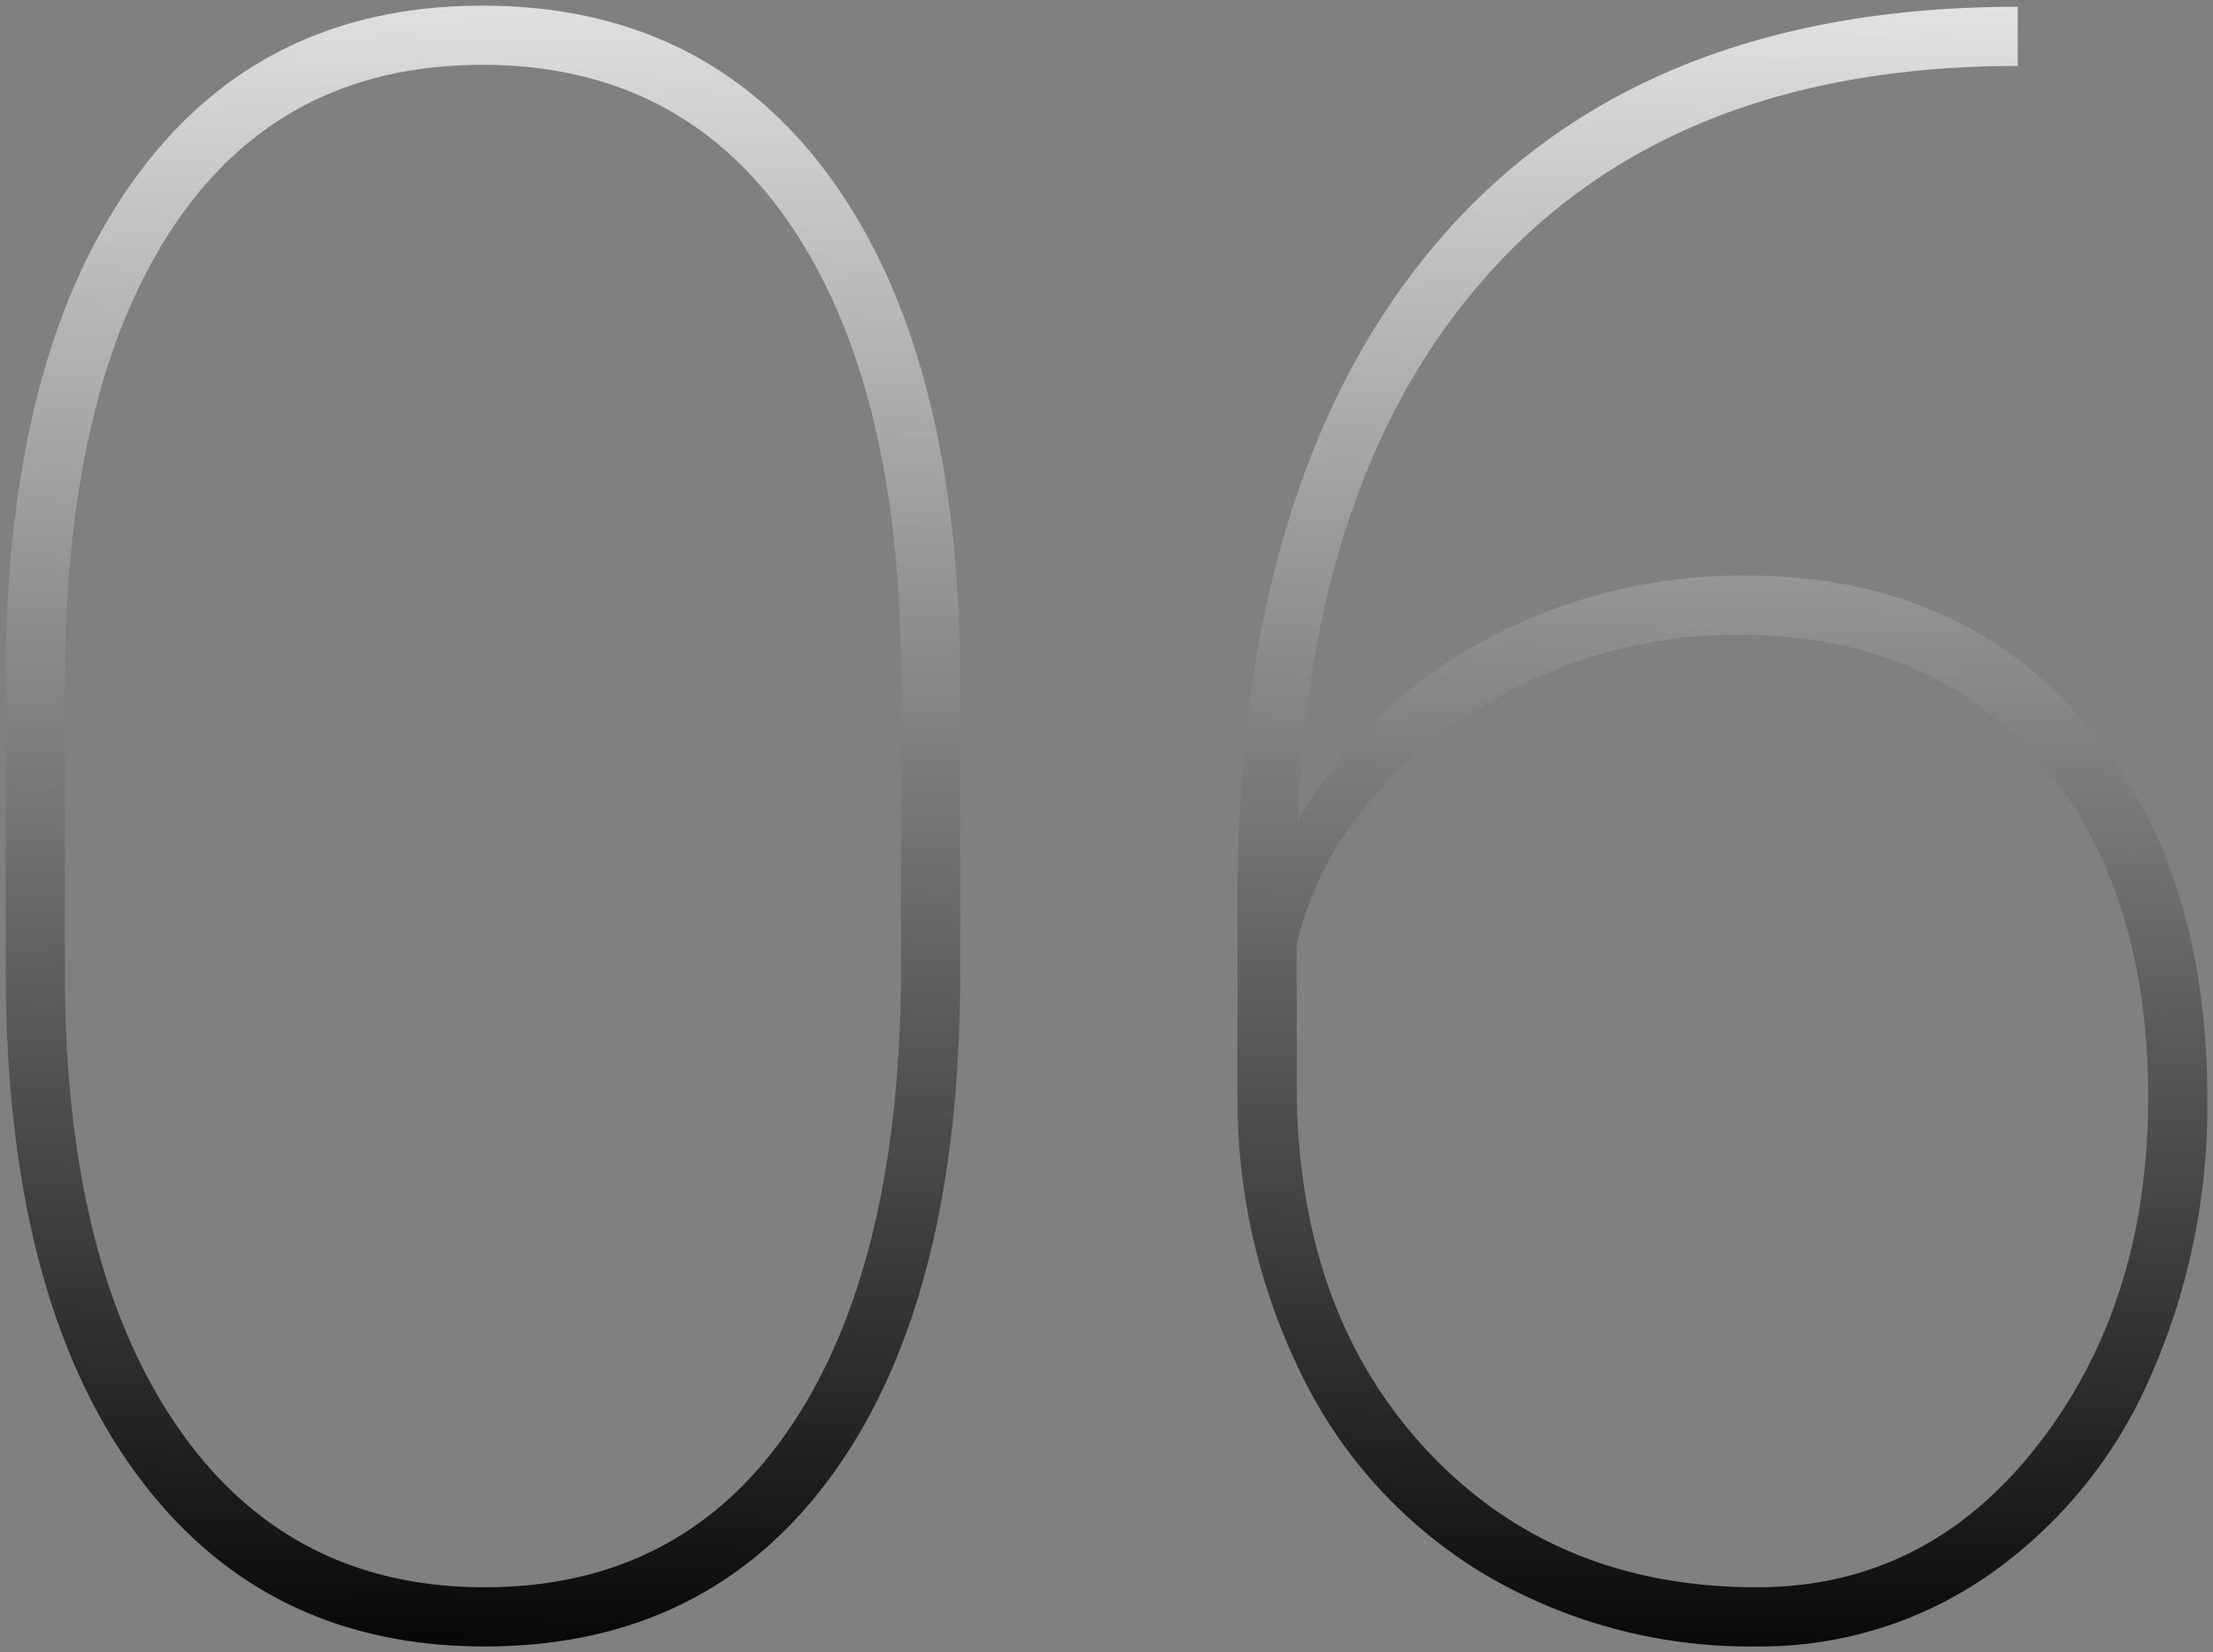 <svg xmlns="http://www.w3.org/2000/svg" xmlns:xlink="http://www.w3.org/1999/xlink" width="195.229" height="145.729" viewBox="0 0 195.229 145.729"><rect x="0" y="0" width="195.229" height="145.729" fill="#808080" stroke="none"/><defs><linearGradient id="linear-gradient" x1="0.57" x2="0.555" y2="1.033" gradientUnits="objectBoundingBox"><stop offset="0" stop-color="#fff"></stop><stop offset="1"></stop></linearGradient></defs><path id="Path_73" data-name="Path 73" d="M-12.085-57.428q0,28.327-11.021,43.844T-54.044,1.934q-19.819,0-31.034-15.662T-96.293-57.814V-83.338q0-28.037,11.07-43.748t30.986-15.71q20.013,0,31.083,15.71t11.07,44.134Zm-5.221-25.91q0-25.62-9.62-39.929t-27.312-14.309q-17.789,0-27.312,14.357t-9.523,40.364v25.233q0,25.523,9.765,39.929T-54.044-3.287q17.6,0,27.167-14.405T-17.306-58.1ZM81.211-142.7v5.221q-29.584,0-45.923,17.5t-17.6,49.113A40.611,40.611,0,0,1,33.935-86.673a47.551,47.551,0,0,1,23.3-5.849q18.563,0,29.632,12.665t11.07,33.451A58.916,58.916,0,0,1,92.909-21.85,41.308,41.308,0,0,1,78.7-4.4,35.289,35.289,0,0,1,58.2,1.934,46.143,46.143,0,0,1,34.8-4.061,41.858,41.858,0,0,1,18.466-21.173,54.859,54.859,0,0,1,12.375-46.5V-63.809q0-37.512,17.692-58.2T81.211-142.7ZM56.558-87.3a42.716,42.716,0,0,0-24.8,7.774Q20.5-71.754,17.6-60.07v12.361q0,19.893,11.312,32.157T58.2-3.287q14.985,0,24.75-12.506t9.765-30.66q0-18.735-9.668-29.792T56.558-87.3Z" transform="translate(96.793 143.296)" stroke="rgba(0,0,0,0)" stroke-miterlimit="10" stroke-width="1" fill="url(#linear-gradient)"></path></svg>